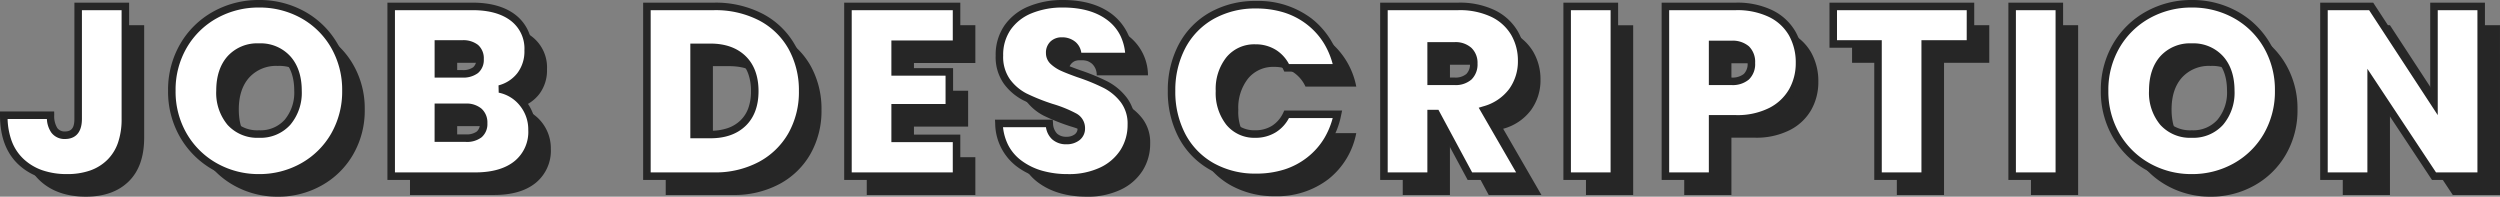<svg xmlns="http://www.w3.org/2000/svg" width="664.496" height="52.272" viewBox="0 0 664.496 52.272"><rect x="0" y="0" width="664.496" height="52.272" fill="#808080" stroke="none"/><g transform="translate(-9832.652 -6713.176)"><path d="M33.472-45.12v29.888q0,7.616-4.128,11.648T17.984.448Q10.3.448,5.728-3.84T1.152-16.192H13.568q.064,5.312,3.9,5.312,3.456,0,3.456-4.352V-45.12ZM68.992.448A23.427,23.427,0,0,1,57.344-2.528a22.178,22.178,0,0,1-8.416-8.256,23.107,23.107,0,0,1-3.1-11.936,23.107,23.107,0,0,1,3.1-11.936,21.943,21.943,0,0,1,8.416-8.224,23.628,23.628,0,0,1,11.648-2.944,23.575,23.575,0,0,1,11.68,2.944,21.777,21.777,0,0,1,8.352,8.224A23.294,23.294,0,0,1,92.1-22.72a23.294,23.294,0,0,1-3.072,11.936A21.945,21.945,0,0,1,80.64-2.528,23.427,23.427,0,0,1,68.992.448Zm0-11.648a9.625,9.625,0,0,0,7.584-3.136A12.166,12.166,0,0,0,79.36-22.72q0-5.376-2.784-8.48a9.673,9.673,0,0,0-7.584-3.1,9.651,9.651,0,0,0-7.616,3.1q-2.752,3.1-2.752,8.48,0,5.312,2.752,8.416A9.651,9.651,0,0,0,68.992-11.2Zm63.936-11.968a10.626,10.626,0,0,1,6.3,3.936,11.091,11.091,0,0,1,2.336,6.944A11.047,11.047,0,0,1,137.6-3.264Q133.632,0,126.464,0H104.128V-45.12H125.76q6.912,0,10.848,3.072a10.33,10.33,0,0,1,3.936,8.64,10.415,10.415,0,0,1-2.08,6.624A10.332,10.332,0,0,1,132.928-23.168ZM116.672-27.2h6.336q4.736,0,4.736-3.9,0-4.032-4.736-4.032h-6.336Zm7.3,17.088q4.736,0,4.736-3.968a3.936,3.936,0,0,0-1.248-3.136A5.24,5.24,0,0,0,123.9-18.3h-7.232v8.192ZM189.952-45.12A26.081,26.081,0,0,1,202.4-42.272a20.009,20.009,0,0,1,8.224,7.968,23.476,23.476,0,0,1,2.88,11.712,23.142,23.142,0,0,1-2.912,11.648,20.642,20.642,0,0,1-8.256,8.032A25.475,25.475,0,0,1,189.952,0H172.1V-45.12Zm-.96,34.048q5.5,0,8.64-3.008t3.136-8.512q0-5.568-3.136-8.608t-8.64-3.04H184.64v23.168Zm49.088-24v7.36h14.4v9.536h-14.4v8.128H254.4V0H225.536V-45.12H254.4v10.048ZM284.032.448Q276.16.448,271.1-3.3t-5.44-10.72H279.04a4.992,4.992,0,0,0,1.408,3.456,4.526,4.526,0,0,0,3.136,1.088,4.527,4.527,0,0,0,2.848-.864,2.861,2.861,0,0,0,1.12-2.4,3.394,3.394,0,0,0-1.856-3.072,32.711,32.711,0,0,0-6.016-2.432,54.179,54.179,0,0,1-7.136-2.848,13.689,13.689,0,0,1-4.736-4.032,11.182,11.182,0,0,1-2.016-6.944,12.658,12.658,0,0,1,2.176-7.456,13.464,13.464,0,0,1,6.016-4.7,22.45,22.45,0,0,1,8.7-1.6q7.872,0,12.576,3.68a13.236,13.236,0,0,1,5.024,10.336H286.656a4.019,4.019,0,0,0-1.248-3.072,4.481,4.481,0,0,0-3.04-1.024,3.252,3.252,0,0,0-2.3.832,3.072,3.072,0,0,0-.9,2.368,2.923,2.923,0,0,0,.992,2.208,9.106,9.106,0,0,0,2.464,1.6q1.472.672,4.352,1.7a53.47,53.47,0,0,1,7.072,2.912,14.449,14.449,0,0,1,4.8,4.032,10.366,10.366,0,0,1,2.016,6.56,13.282,13.282,0,0,1-2.016,7.232,13.844,13.844,0,0,1-5.824,5.056A20.319,20.319,0,0,1,284.032.448Zm27.52-23.1a24.819,24.819,0,0,1,2.784-11.872,20,20,0,0,1,7.9-8.128,23.4,23.4,0,0,1,11.776-2.912,22.334,22.334,0,0,1,14.208,4.512A20.465,20.465,0,0,1,355.648-28.8h-13.5a9.043,9.043,0,0,0-3.36-3.9,9.141,9.141,0,0,0-4.96-1.344,8.584,8.584,0,0,0-6.944,3.1,12.515,12.515,0,0,0-2.592,8.288A12.618,12.618,0,0,0,326.88-14.3a8.584,8.584,0,0,0,6.944,3.1,9.141,9.141,0,0,0,4.96-1.344,9.043,9.043,0,0,0,3.36-3.9h13.5a20.465,20.465,0,0,1-7.424,12.256A22.334,22.334,0,0,1,334.016.32,23.4,23.4,0,0,1,322.24-2.592a20,20,0,0,1-7.9-8.128A24.957,24.957,0,0,1,311.552-22.656ZM390.848,0l-8.96-16.64h-1.344V0H368V-45.12h19.776a20.451,20.451,0,0,1,9.216,1.888,13.225,13.225,0,0,1,5.7,5.184,14.413,14.413,0,0,1,1.92,7.392,13.433,13.433,0,0,1-2.528,8.1,13.661,13.661,0,0,1-7.392,4.96L404.864,0Zm-10.3-25.216h6.208a5.387,5.387,0,0,0,3.84-1.216,4.626,4.626,0,0,0,1.28-3.52,4.5,4.5,0,0,0-1.312-3.424,5.319,5.319,0,0,0-3.808-1.248h-6.208Zm48.7-19.9V0H416.7V-45.12Zm49.216,15.04a14.957,14.957,0,0,1-1.888,7.456,13.639,13.639,0,0,1-5.7,5.376,19.7,19.7,0,0,1-9.312,2.016H455.36V0H442.816V-45.12h18.752a20.365,20.365,0,0,1,9.248,1.92,13.2,13.2,0,0,1,5.728,5.312A15.575,15.575,0,0,1,478.464-30.08Zm-18.112,4.864q5.312,0,5.312-4.864,0-4.928-5.312-4.928H455.36v9.792ZM523.9-45.12v9.984H511.872V0H499.328V-35.136h-11.9V-45.12Zm23.616,0V0H534.976V-45.12ZM582.72.448a23.427,23.427,0,0,1-11.648-2.976,22.178,22.178,0,0,1-8.416-8.256,23.107,23.107,0,0,1-3.1-11.936,23.107,23.107,0,0,1,3.1-11.936,21.943,21.943,0,0,1,8.416-8.224,23.628,23.628,0,0,1,11.648-2.944A23.574,23.574,0,0,1,594.4-42.88a21.777,21.777,0,0,1,8.352,8.224,23.294,23.294,0,0,1,3.072,11.936,23.294,23.294,0,0,1-3.072,11.936,21.945,21.945,0,0,1-8.384,8.256A23.427,23.427,0,0,1,582.72.448Zm0-11.648a9.625,9.625,0,0,0,7.584-3.136,12.166,12.166,0,0,0,2.784-8.384q0-5.376-2.784-8.48a9.673,9.673,0,0,0-7.584-3.1,9.651,9.651,0,0,0-7.616,3.1q-2.752,3.1-2.752,8.48,0,5.312,2.752,8.416A9.651,9.651,0,0,0,582.72-11.2ZM659.648,0H647.1L630.4-25.216V0H617.856V-45.12H630.4l16.7,25.536V-45.12h12.544Z" transform="translate(9837.5 6765)" fill="#262626"/><path d="M33.472-45.12v29.888q0,7.616-4.128,11.648T17.984.448Q10.3.448,5.728-3.84T1.152-16.192H13.568q.064,5.312,3.9,5.312,3.456,0,3.456-4.352V-45.12ZM68.992.448A23.427,23.427,0,0,1,57.344-2.528a22.178,22.178,0,0,1-8.416-8.256,23.107,23.107,0,0,1-3.1-11.936,23.107,23.107,0,0,1,3.1-11.936,21.943,21.943,0,0,1,8.416-8.224,23.628,23.628,0,0,1,11.648-2.944,23.575,23.575,0,0,1,11.68,2.944,21.777,21.777,0,0,1,8.352,8.224A23.294,23.294,0,0,1,92.1-22.72a23.294,23.294,0,0,1-3.072,11.936A21.945,21.945,0,0,1,80.64-2.528,23.427,23.427,0,0,1,68.992.448Zm0-11.648a9.625,9.625,0,0,0,7.584-3.136A12.166,12.166,0,0,0,79.36-22.72q0-5.376-2.784-8.48a9.673,9.673,0,0,0-7.584-3.1,9.651,9.651,0,0,0-7.616,3.1q-2.752,3.1-2.752,8.48,0,5.312,2.752,8.416A9.651,9.651,0,0,0,68.992-11.2Zm63.936-11.968a10.626,10.626,0,0,1,6.3,3.936,11.091,11.091,0,0,1,2.336,6.944A11.047,11.047,0,0,1,137.6-3.264Q133.632,0,126.464,0H104.128V-45.12H125.76q6.912,0,10.848,3.072a10.33,10.33,0,0,1,3.936,8.64,10.415,10.415,0,0,1-2.08,6.624A10.332,10.332,0,0,1,132.928-23.168ZM116.672-27.2h6.336q4.736,0,4.736-3.9,0-4.032-4.736-4.032h-6.336Zm7.3,17.088q4.736,0,4.736-3.968a3.936,3.936,0,0,0-1.248-3.136A5.24,5.24,0,0,0,123.9-18.3h-7.232v8.192ZM189.952-45.12A26.081,26.081,0,0,1,202.4-42.272a20.009,20.009,0,0,1,8.224,7.968,23.476,23.476,0,0,1,2.88,11.712,23.142,23.142,0,0,1-2.912,11.648,20.642,20.642,0,0,1-8.256,8.032A25.475,25.475,0,0,1,189.952,0H172.1V-45.12Zm-.96,34.048q5.5,0,8.64-3.008t3.136-8.512q0-5.568-3.136-8.608t-8.64-3.04H184.64v23.168Zm49.088-24v7.36h14.4v9.536h-14.4v8.128H254.4V0H225.536V-45.12H254.4v10.048ZM284.032.448Q276.16.448,271.1-3.3t-5.44-10.72H279.04a4.992,4.992,0,0,0,1.408,3.456,4.526,4.526,0,0,0,3.136,1.088,4.527,4.527,0,0,0,2.848-.864,2.861,2.861,0,0,0,1.12-2.4,3.394,3.394,0,0,0-1.856-3.072,32.711,32.711,0,0,0-6.016-2.432,54.179,54.179,0,0,1-7.136-2.848,13.689,13.689,0,0,1-4.736-4.032,11.182,11.182,0,0,1-2.016-6.944,12.658,12.658,0,0,1,2.176-7.456,13.464,13.464,0,0,1,6.016-4.7,22.45,22.45,0,0,1,8.7-1.6q7.872,0,12.576,3.68a13.236,13.236,0,0,1,5.024,10.336H286.656a4.019,4.019,0,0,0-1.248-3.072,4.481,4.481,0,0,0-3.04-1.024,3.252,3.252,0,0,0-2.3.832,3.072,3.072,0,0,0-.9,2.368,2.923,2.923,0,0,0,.992,2.208,9.106,9.106,0,0,0,2.464,1.6q1.472.672,4.352,1.7a53.47,53.47,0,0,1,7.072,2.912,14.449,14.449,0,0,1,4.8,4.032,10.366,10.366,0,0,1,2.016,6.56,13.282,13.282,0,0,1-2.016,7.232,13.844,13.844,0,0,1-5.824,5.056A20.319,20.319,0,0,1,284.032.448Zm27.52-23.1a24.819,24.819,0,0,1,2.784-11.872,20,20,0,0,1,7.9-8.128,23.4,23.4,0,0,1,11.776-2.912,22.334,22.334,0,0,1,14.208,4.512A20.465,20.465,0,0,1,355.648-28.8h-13.5a9.043,9.043,0,0,0-3.36-3.9,9.141,9.141,0,0,0-4.96-1.344,8.584,8.584,0,0,0-6.944,3.1,12.515,12.515,0,0,0-2.592,8.288A12.618,12.618,0,0,0,326.88-14.3a8.584,8.584,0,0,0,6.944,3.1,9.141,9.141,0,0,0,4.96-1.344,9.043,9.043,0,0,0,3.36-3.9h13.5a20.465,20.465,0,0,1-7.424,12.256A22.334,22.334,0,0,1,334.016.32,23.4,23.4,0,0,1,322.24-2.592a20,20,0,0,1-7.9-8.128A24.957,24.957,0,0,1,311.552-22.656ZM390.848,0l-8.96-16.64h-1.344V0H368V-45.12h19.776a20.451,20.451,0,0,1,9.216,1.888,13.225,13.225,0,0,1,5.7,5.184,14.413,14.413,0,0,1,1.92,7.392,13.433,13.433,0,0,1-2.528,8.1,13.661,13.661,0,0,1-7.392,4.96L404.864,0Zm-10.3-25.216h6.208a5.387,5.387,0,0,0,3.84-1.216,4.626,4.626,0,0,0,1.28-3.52,4.5,4.5,0,0,0-1.312-3.424,5.319,5.319,0,0,0-3.808-1.248h-6.208Zm48.7-19.9V0H416.7V-45.12Zm49.216,15.04a14.957,14.957,0,0,1-1.888,7.456,13.639,13.639,0,0,1-5.7,5.376,19.7,19.7,0,0,1-9.312,2.016H455.36V0H442.816V-45.12h18.752a20.365,20.365,0,0,1,9.248,1.92,13.2,13.2,0,0,1,5.728,5.312A15.575,15.575,0,0,1,478.464-30.08Zm-18.112,4.864q5.312,0,5.312-4.864,0-4.928-5.312-4.928H455.36v9.792ZM523.9-45.12v9.984H511.872V0H499.328V-35.136h-11.9V-45.12Zm23.616,0V0H534.976V-45.12ZM582.72.448a23.427,23.427,0,0,1-11.648-2.976,22.178,22.178,0,0,1-8.416-8.256,23.107,23.107,0,0,1-3.1-11.936,23.107,23.107,0,0,1,3.1-11.936,21.943,21.943,0,0,1,8.416-8.224,23.628,23.628,0,0,1,11.648-2.944A23.574,23.574,0,0,1,594.4-42.88a21.777,21.777,0,0,1,8.352,8.224,23.294,23.294,0,0,1,3.072,11.936,23.294,23.294,0,0,1-3.072,11.936,21.945,21.945,0,0,1-8.384,8.256A23.427,23.427,0,0,1,582.72.448Zm0-11.648a9.625,9.625,0,0,0,7.584-3.136,12.166,12.166,0,0,0,2.784-8.384q0-5.376-2.784-8.48a9.673,9.673,0,0,0-7.584-3.1,9.651,9.651,0,0,0-7.616,3.1q-2.752,3.1-2.752,8.48,0,5.312,2.752,8.416A9.651,9.651,0,0,0,582.72-11.2ZM659.648,0H647.1L630.4-25.216V0H617.856V-45.12H630.4l16.7,25.536V-45.12h12.544Z" transform="translate(9832.5 6760)" fill="#fff"/><path d="M68.992-46.824a24.67,24.67,0,0,1,12.167,3.071,22.863,22.863,0,0,1,8.729,8.595A24.386,24.386,0,0,1,93.1-22.72a24.386,24.386,0,0,1-3.208,12.439,23.032,23.032,0,0,1-8.76,8.625,24.521,24.521,0,0,1-12.137,3.1,24.522,24.522,0,0,1-12.137-3.1,23.265,23.265,0,0,1-8.789-8.622A24.2,24.2,0,0,1,44.824-22.72a24.2,24.2,0,0,1,3.242-12.443,23.029,23.029,0,0,1,8.793-8.592A24.723,24.723,0,0,1,68.992-46.824Zm0,46.272A22.545,22.545,0,0,0,80.151-3.4a21.058,21.058,0,0,0,8.008-7.886A22.414,22.414,0,0,0,91.1-22.72,22.414,22.414,0,0,0,88.16-34.153a20.888,20.888,0,0,0-7.975-7.854,22.694,22.694,0,0,0-11.193-2.817,22.747,22.747,0,0,0-11.163,2.819,21.055,21.055,0,0,0-8.039,7.856A22.225,22.225,0,0,0,46.824-22.72,22.225,22.225,0,0,0,49.79-11.291,21.29,21.29,0,0,0,57.833-3.4,22.545,22.545,0,0,0,68.992-.552Zm213.7-46.272c5.452,0,9.891,1.31,13.192,3.892a14.251,14.251,0,0,1,5.407,11.076l.05,1.048H285.687l-.03-.969a3.054,3.054,0,0,0-.9-2.347,3.488,3.488,0,0,0-2.386-.78,2.271,2.271,0,0,0-1.624.565,2.11,2.11,0,0,0-.576,1.635,1.923,1.923,0,0,0,.675,1.478,8.156,8.156,0,0,0,2.2,1.421c.95.434,2.386.993,4.269,1.662a54.676,54.676,0,0,1,7.2,2.967,15.508,15.508,0,0,1,5.13,4.306,11.383,11.383,0,0,1,2.227,7.174,14.327,14.327,0,0,1-2.17,7.765,14.89,14.89,0,0,1-6.232,5.422,21.4,21.4,0,0,1-9.43,1.957c-5.442,0-9.992-1.326-13.523-3.94a14.542,14.542,0,0,1-5.843-11.469l-.058-1.055h15.355l.075.919a4.085,4.085,0,0,0,1.078,2.792,3.533,3.533,0,0,0,2.469.833,3.532,3.532,0,0,0,2.237-.656,1.873,1.873,0,0,0,.731-1.608,2.409,2.409,0,0,0-1.362-2.209,32,32,0,0,0-5.818-2.343l-.009,0a55.415,55.415,0,0,1-7.271-2.9,14.741,14.741,0,0,1-5.081-4.32,12.2,12.2,0,0,1-2.22-7.549,13.692,13.692,0,0,1,2.357-8.03,14.508,14.508,0,0,1,6.45-5.053A23.543,23.543,0,0,1,282.688-46.824Zm16.52,14.016a13.539,13.539,0,0,0-1.235-4.475,11.578,11.578,0,0,0-3.325-4.074c-2.941-2.3-6.965-3.468-11.96-3.468a21.563,21.563,0,0,0-8.319,1.523,12.541,12.541,0,0,0-5.582,4.355,11.737,11.737,0,0,0-1.995,6.882,10.268,10.268,0,0,0,1.813,6.339A12.762,12.762,0,0,0,273-21.98a53.436,53.436,0,0,0,6.995,2.79,33.251,33.251,0,0,1,6.211,2.52,4.4,4.4,0,0,1,2.35,3.935,3.875,3.875,0,0,1-1.509,3.192,5.518,5.518,0,0,1-3.459,1.072,5.513,5.513,0,0,1-3.8-1.343,5.436,5.436,0,0,1-1.62-3.2H266.751A13.852,13.852,0,0,0,268.108-8.3,11.925,11.925,0,0,0,271.7-4.1a17.081,17.081,0,0,0,5.443,2.651,24.849,24.849,0,0,0,6.89.9,19.428,19.428,0,0,0,8.554-1.755A12.924,12.924,0,0,0,298-7a12.358,12.358,0,0,0,1.862-6.7,9.443,9.443,0,0,0-1.805-5.946,13.523,13.523,0,0,0-4.47-3.758,52.743,52.743,0,0,0-6.937-2.854l-.01,0c-1.938-.689-3.429-1.271-4.432-1.729a10.141,10.141,0,0,1-2.732-1.779,3.9,3.9,0,0,1-1.309-2.938,4.041,4.041,0,0,1,1.216-3.1,4.234,4.234,0,0,1,2.984-1.1,5.469,5.469,0,0,1,3.694,1.268,4.613,4.613,0,0,1,1.5,2.828ZM582.72-46.824a24.669,24.669,0,0,1,12.167,3.071,22.863,22.863,0,0,1,8.729,8.595,24.385,24.385,0,0,1,3.208,12.439,24.385,24.385,0,0,1-3.208,12.439,23.032,23.032,0,0,1-8.76,8.625,24.521,24.521,0,0,1-12.137,3.1,24.521,24.521,0,0,1-12.137-3.1,23.265,23.265,0,0,1-8.789-8.622,24.2,24.2,0,0,1-3.242-12.443,24.2,24.2,0,0,1,3.242-12.443,23.03,23.03,0,0,1,8.793-8.592A24.724,24.724,0,0,1,582.72-46.824Zm0,46.272A22.545,22.545,0,0,0,593.879-3.4a21.058,21.058,0,0,0,8.008-7.886,22.413,22.413,0,0,0,2.936-11.433,22.413,22.413,0,0,0-2.936-11.433,20.888,20.888,0,0,0-7.975-7.854,22.693,22.693,0,0,0-11.193-2.817,22.746,22.746,0,0,0-11.163,2.819,21.055,21.055,0,0,0-8.039,7.856,22.226,22.226,0,0,0-2.966,11.429,22.226,22.226,0,0,0,2.966,11.429,21.29,21.29,0,0,0,8.043,7.89A22.545,22.545,0,0,0,582.72-.552Zm-248.7-46.016a23.407,23.407,0,0,1,14.825,4.725,21.53,21.53,0,0,1,7.785,12.833l.26,1.21H341.512l-.271-.571a8.1,8.1,0,0,0-2.988-3.486,8.2,8.2,0,0,0-4.429-1.191,7.567,7.567,0,0,0-6.176,2.745,11.61,11.61,0,0,0-2.36,7.647,11.715,11.715,0,0,0,2.36,7.711,7.567,7.567,0,0,0,6.176,2.745,8.2,8.2,0,0,0,4.429-1.191,8.1,8.1,0,0,0,2.988-3.486l.271-.571h15.374l-.26,1.21A21.53,21.53,0,0,1,348.841-3.4,23.407,23.407,0,0,1,334.016,1.32a24.492,24.492,0,0,1-12.27-3.043,21.073,21.073,0,0,1-8.292-8.526,26.058,26.058,0,0,1-2.9-12.407A25.921,25.921,0,0,1,313.454-35a21.074,21.074,0,0,1,8.292-8.526A24.493,24.493,0,0,1,334.016-46.568ZM354.378-29.8a20.872,20.872,0,0,0-2.274-5.418,18.738,18.738,0,0,0-4.5-5.051,19.4,19.4,0,0,0-6.118-3.218,24.7,24.7,0,0,0-7.473-1.081,22.522,22.522,0,0,0-11.282,2.781,19.1,19.1,0,0,0-7.516,7.73,23.947,23.947,0,0,0-2.666,11.4,24.086,24.086,0,0,0,2.666,11.465,19.1,19.1,0,0,0,7.516,7.73A22.522,22.522,0,0,0,334.016-.68a24.7,24.7,0,0,0,7.473-1.081,19.4,19.4,0,0,0,6.118-3.218,18.738,18.738,0,0,0,4.5-5.051,20.872,20.872,0,0,0,2.274-5.418H342.758a9.88,9.88,0,0,1-3.443,3.751,10.166,10.166,0,0,1-5.491,1.5,9.579,9.579,0,0,1-7.712-3.463,13.637,13.637,0,0,1-2.824-8.993,13.534,13.534,0,0,1,2.824-8.929,9.579,9.579,0,0,1,7.712-3.463,10.166,10.166,0,0,1,5.491,1.5,9.879,9.879,0,0,1,3.443,3.751ZM19.928-46.12H34.472v30.888c0,5.333-1.49,9.493-4.429,12.363s-6.99,4.317-12.059,4.317c-5.358,0-9.712-1.534-12.94-4.558C1.8-6.152.152-10.554.152-16.192v-1h14.4l.012.988a5.967,5.967,0,0,0,.814,3.4,2.373,2.373,0,0,0,2.09.92c2.164,0,2.456-1.694,2.456-3.352Zm12.544,2H21.928v28.888c0,4.657-2.792,5.352-4.456,5.352a4.328,4.328,0,0,1-3.7-1.736,6.871,6.871,0,0,1-1.157-3.576H2.171A18.717,18.717,0,0,0,3.234-9.419,12.532,12.532,0,0,0,6.412-4.57a14.022,14.022,0,0,0,5,3A19.928,19.928,0,0,0,17.984-.552a18.331,18.331,0,0,0,6.121-.95,12.341,12.341,0,0,0,4.54-2.8A11.771,11.771,0,0,0,31.5-8.846a19.186,19.186,0,0,0,.975-6.386Zm70.656-2H125.76c4.815,0,8.672,1.1,11.463,3.284a11.327,11.327,0,0,1,4.321,9.428,11.434,11.434,0,0,1-2.293,7.241,11.037,11.037,0,0,1-3.454,2.922,11.344,11.344,0,0,1,4.228,3.4,12.119,12.119,0,0,1,2.543,7.553,12.049,12.049,0,0,1-4.333,9.8C135.419-.175,131.458,1,126.464,1H103.128ZM126.464-1c4.518,0,8.051-1.022,10.5-3.036a10.011,10.011,0,0,0,3.6-8.252,10.029,10.029,0,0,0-2.129-6.335,9.572,9.572,0,0,0-5.731-3.57l-.047-1.939a9.275,9.275,0,0,0,5.016-3.269,9.489,9.489,0,0,0,1.867-6.007,9.3,9.3,0,0,0-3.551-7.852c-2.432-1.9-5.875-2.86-10.233-2.86H105.128V-1ZM171.1-46.12h18.856a27.185,27.185,0,0,1,12.918,2.965,21.084,21.084,0,0,1,8.625,8.36,24.568,24.568,0,0,1,3.008,12.2,24.233,24.233,0,0,1-3.043,12.142,21.721,21.721,0,0,1-8.647,8.416A26.576,26.576,0,0,1,189.952,1H171.1ZM189.952-1a24.607,24.607,0,0,0,11.905-2.79,19.75,19.75,0,0,0,7.865-7.648A22.261,22.261,0,0,0,212.5-22.592a22.6,22.6,0,0,0-2.752-11.222,19.115,19.115,0,0,0-7.823-7.576,25.215,25.215,0,0,0-11.978-2.73H173.1V-1Zm34.584-45.12H255.4v12.048H239.08v5.36h14.4v11.536h-14.4v6.128H255.4V1H224.536Zm28.864,2H226.536V-1H253.4V-9.048H237.08V-19.176h14.4v-7.536h-14.4v-9.36H253.4Zm113.6-2h20.776a21.524,21.524,0,0,1,9.663,1.994,14.267,14.267,0,0,1,6.113,5.575,15.465,15.465,0,0,1,2.056,7.9,14.472,14.472,0,0,1-2.718,8.683,14.234,14.234,0,0,1-6.725,4.93L406.6,1H390.251l-8.707-16.17V1H367ZM403.131-1l-9.94-17.192,1.208-.366a12.749,12.749,0,0,0,6.872-4.59,12.513,12.513,0,0,0,2.338-7.509,13.492,13.492,0,0,0-1.784-6.889,12.3,12.3,0,0,0-5.279-4.793,19.567,19.567,0,0,0-8.769-1.782H369V-1h10.544V-17.64h2.941L391.445-1ZM415.7-46.12h14.544V1H415.7Zm12.544,2H417.7V-1h10.544Zm13.568-2h19.752a21.438,21.438,0,0,1,9.7,2.027,14.241,14.241,0,0,1,6.148,5.712,16.631,16.631,0,0,1,2.05,8.3,16.012,16.012,0,0,1-2.016,7.946,14.682,14.682,0,0,1-6.1,5.77,20.768,20.768,0,0,1-9.78,2.132H456.36V1H441.816Zm19.752,29.888a18.812,18.812,0,0,0,8.844-1.9,12.718,12.718,0,0,0,5.292-4.982,14.037,14.037,0,0,0,1.76-6.966,14.661,14.661,0,0,0-1.79-7.315,12.277,12.277,0,0,0-5.308-4.912,19.479,19.479,0,0,0-8.8-1.813H443.816V-1H454.36V-16.232ZM486.424-46.12H524.9v11.984H512.872V1H498.328V-34.136h-11.9Zm36.48,2h-34.48v7.984h11.9V-1h10.544V-36.136H522.9Zm11.072-2H548.52V1H533.976Zm12.544,2H535.976V-1H546.52Zm70.336-2h14.085L646.1-22.939V-46.12h14.544V1H646.567L631.4-21.9V1H616.856Zm13,2h-11V-1H629.4V-28.536L647.641-1h11.007V-44.12H648.1v27.891ZM115.672-36.136h7.336a6.331,6.331,0,0,1,4.2,1.247,4.716,4.716,0,0,1,1.536,3.785,4.539,4.539,0,0,1-1.548,3.7,6.456,6.456,0,0,1-4.188,1.2h-7.336Zm7.336,7.936a4.593,4.593,0,0,0,2.916-.748,2.615,2.615,0,0,0,.82-2.156,2.792,2.792,0,0,0-.832-2.263,4.467,4.467,0,0,0-2.9-.769h-5.336V-28.2ZM454.36-36.008h5.992a6.645,6.645,0,0,1,4.664,1.5,5.77,5.77,0,0,1,1.648,4.429,5.672,5.672,0,0,1-1.653,4.385,6.694,6.694,0,0,1-4.659,1.479H454.36Zm5.992,9.792a4.822,4.822,0,0,0,3.309-.954,3.738,3.738,0,0,0,1-2.91,3.835,3.835,0,0,0-1.008-2.963,4.772,4.772,0,0,0-3.3-.965H456.36v7.792Zm-80.808-9.408h7.208a6.293,6.293,0,0,1,4.5,1.523,5.479,5.479,0,0,1,1.623,4.149,5.6,5.6,0,0,1-1.591,4.245,6.355,6.355,0,0,1-4.529,1.491h-7.208Zm7.208,9.408a4.48,4.48,0,0,0,3.151-.941,3.653,3.653,0,0,0,.969-2.8,3.518,3.518,0,0,0-1-2.7,4.4,4.4,0,0,0-3.119-.973h-5.208v7.408ZM68.992-35.3a10.673,10.673,0,0,1,8.328,3.436c2.017,2.249,3.04,5.326,3.04,9.148a13.182,13.182,0,0,1-3.036,9.048A10.625,10.625,0,0,1,68.992-10.2a10.65,10.65,0,0,1-8.364-3.441,13.245,13.245,0,0,1-3-9.079c0-3.819,1.011-6.9,3-9.143A10.65,10.65,0,0,1,68.992-35.3Zm0,23.1A8.6,8.6,0,0,0,75.828-15a11.258,11.258,0,0,0,2.532-7.72c0-3.313-.851-5.942-2.528-7.812a8.646,8.646,0,0,0-6.84-2.772,8.626,8.626,0,0,0-6.868,2.767c-1.659,1.871-2.5,4.5-2.5,7.817a11.326,11.326,0,0,0,2.5,7.753A8.626,8.626,0,0,0,68.992-12.2ZM582.72-35.3a10.673,10.673,0,0,1,8.328,3.436c2.017,2.249,3.04,5.326,3.04,9.148a13.182,13.182,0,0,1-3.036,9.048A10.625,10.625,0,0,1,582.72-10.2a10.65,10.65,0,0,1-8.364-3.441,13.245,13.245,0,0,1-3-9.079c0-3.819,1.011-6.9,3-9.143A10.65,10.65,0,0,1,582.72-35.3Zm0,23.1a8.6,8.6,0,0,0,6.836-2.8,11.258,11.258,0,0,0,2.532-7.72c0-3.313-.851-5.942-2.528-7.812a8.646,8.646,0,0,0-6.84-2.772,8.626,8.626,0,0,0-6.868,2.767c-1.659,1.871-2.5,4.5-2.5,7.817a11.326,11.326,0,0,0,2.5,7.753A8.626,8.626,0,0,0,582.72-12.2ZM183.64-35.24h5.352c3.921,0,7.062,1.118,9.336,3.322s3.44,5.35,3.44,9.326c0,3.935-1.159,7.042-3.444,9.234s-5.413,3.286-9.332,3.286H183.64Zm5.352,23.168a13.973,13.973,0,0,0,4.583-.7A9.166,9.166,0,0,0,196.94-14.8a8.563,8.563,0,0,0,2.106-3.256,13.142,13.142,0,0,0,.722-4.534,13.45,13.45,0,0,0-.724-4.594,8.674,8.674,0,0,0-2.108-3.3,9.147,9.147,0,0,0-3.364-2.055,13.829,13.829,0,0,0-4.58-.7H185.64v21.168ZM115.672-19.3H123.9a6.217,6.217,0,0,1,4.209,1.334,4.907,4.907,0,0,1,1.591,3.89,4.627,4.627,0,0,1-1.542,3.742,6.392,6.392,0,0,1-4.194,1.226h-8.3Zm8.3,8.192a4.529,4.529,0,0,0,2.91-.758,2.7,2.7,0,0,0,.826-2.21,2.967,2.967,0,0,0-.905-2.382A4.321,4.321,0,0,0,123.9-17.3h-6.232v6.192Z" transform="translate(9832.5 6760)" fill="#262626"/></g></svg>